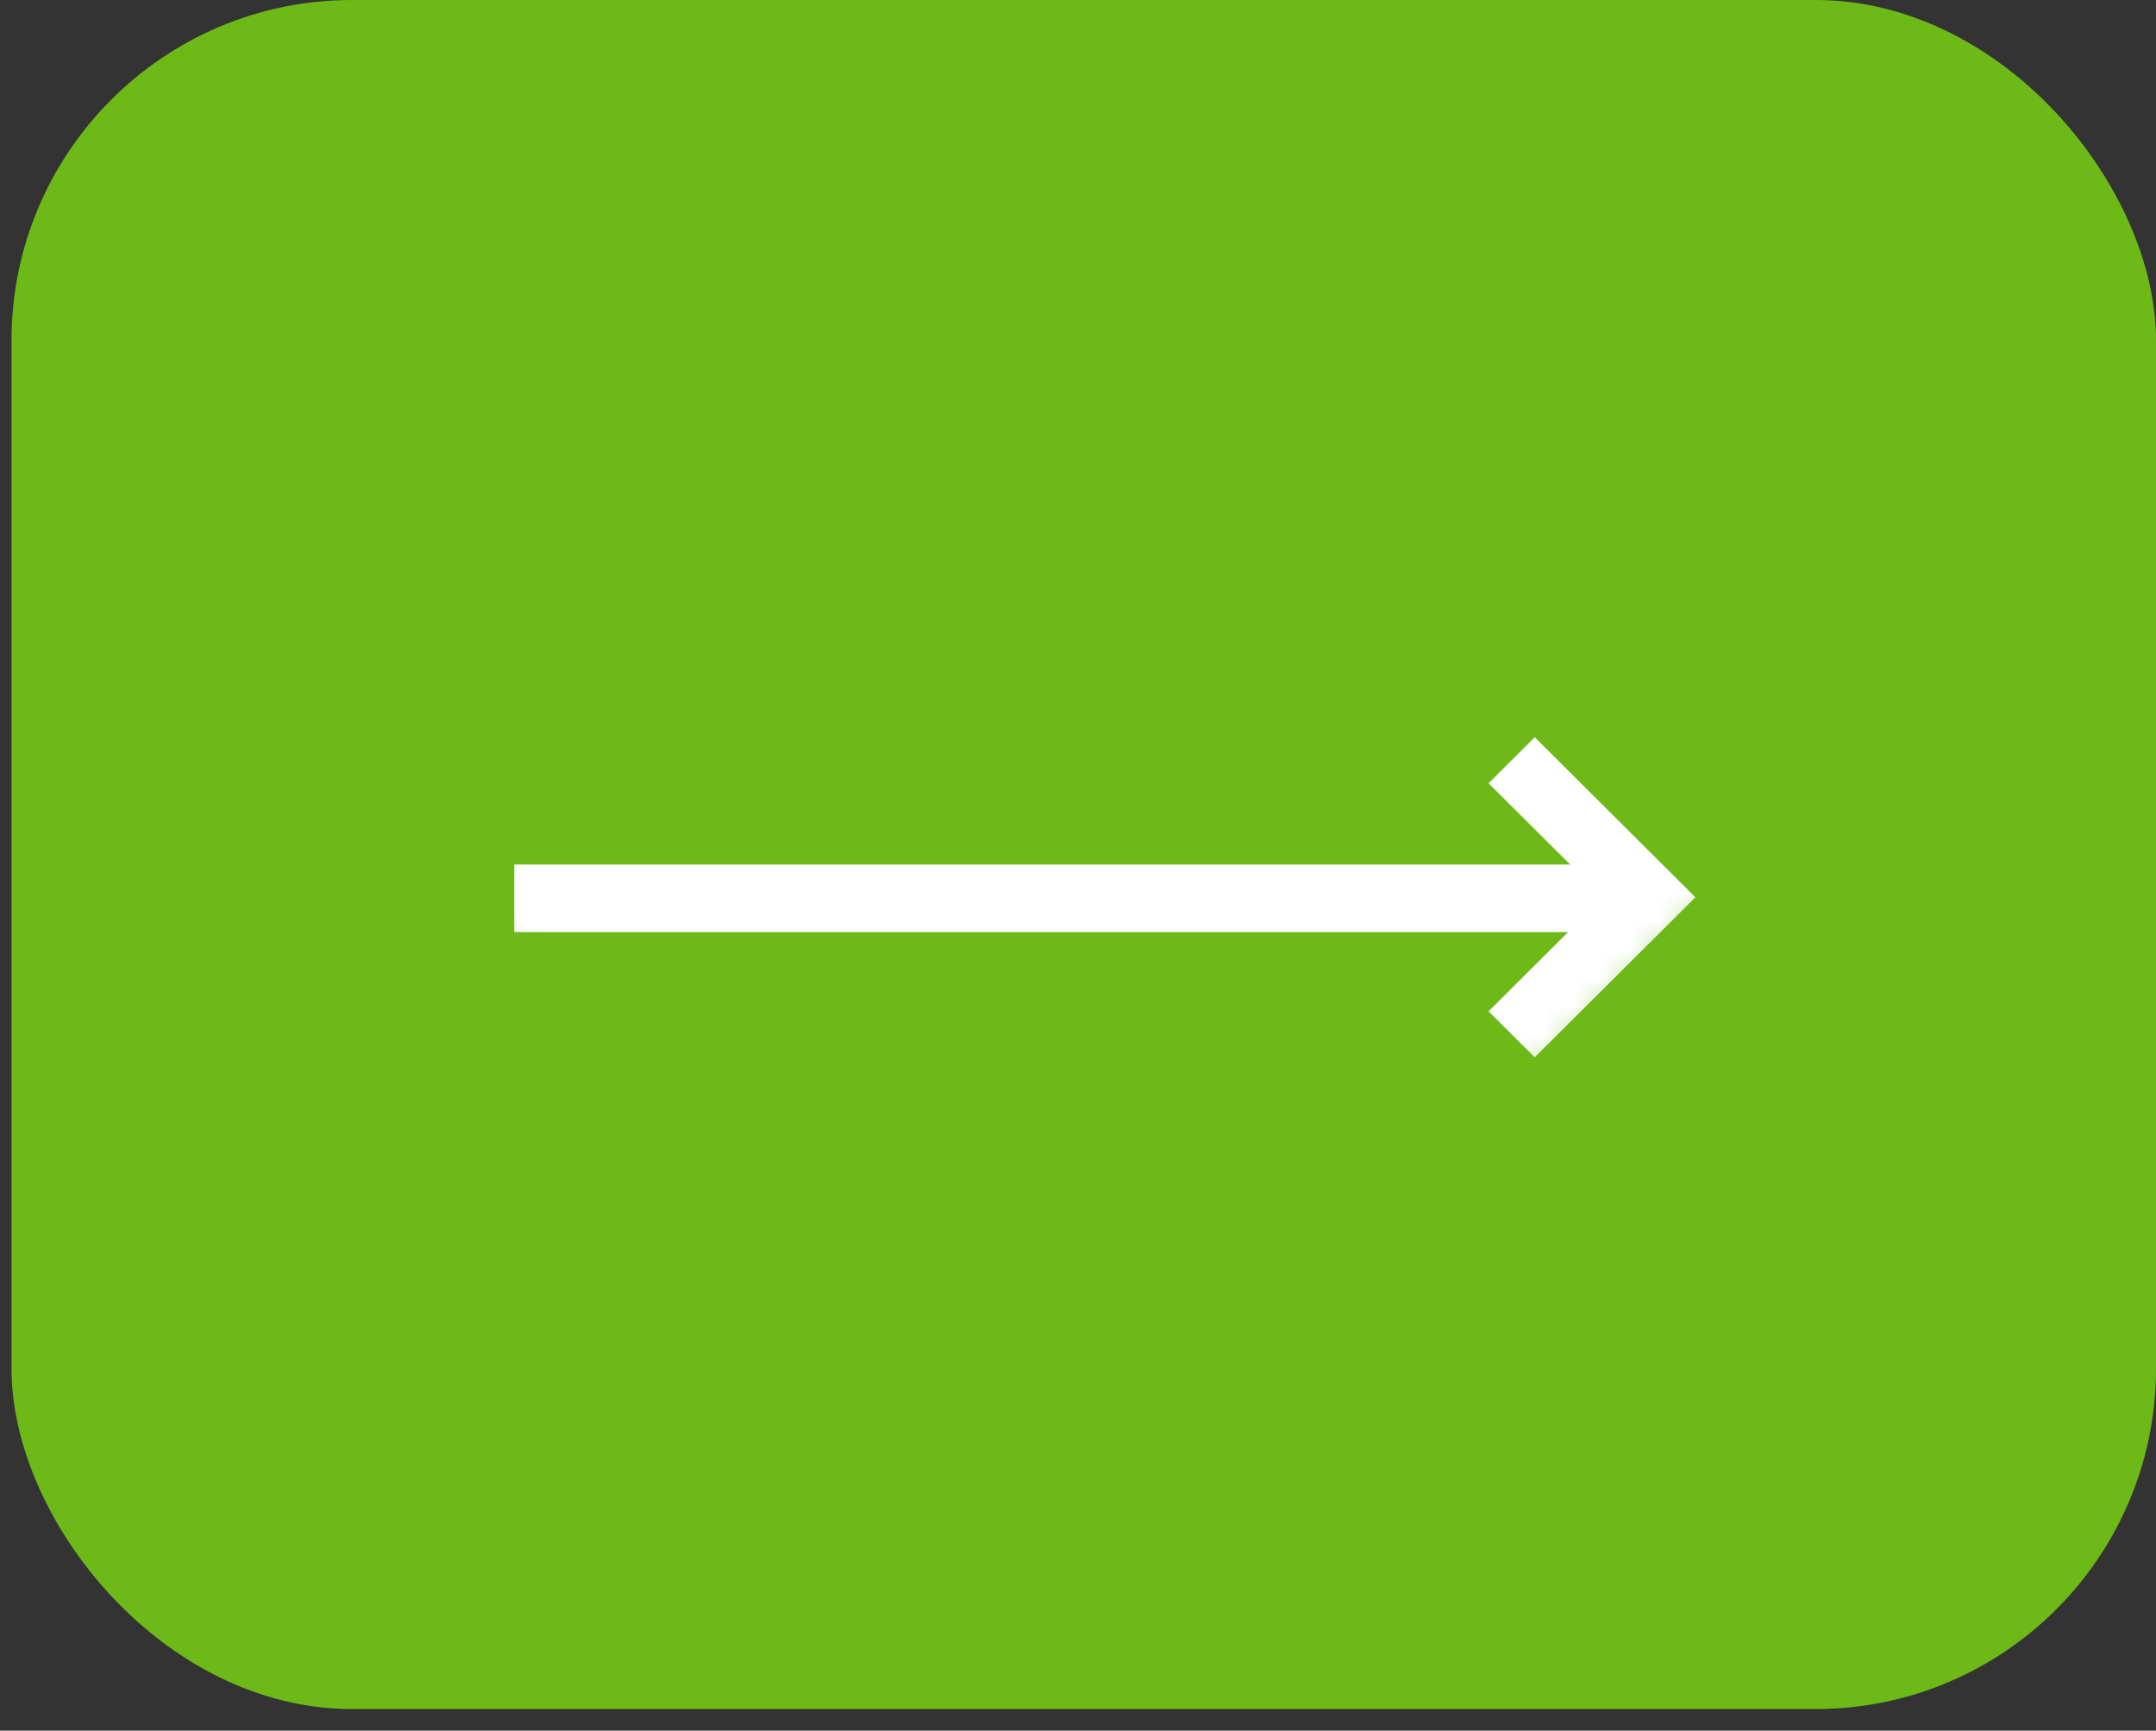 <?xml version="1.0" encoding="UTF-8"?> <svg xmlns="http://www.w3.org/2000/svg" width="76" height="61" viewBox="0 0 76 61" fill="none"><rect x="0" y="0" width="76" height="61" fill="#333333" stroke="none"/><rect x="0.406" width="75.594" height="60.239" rx="12" fill="#6DB917"></rect><mask id="mask0_77_6" style="mask-type:luminance" maskUnits="userSpaceOnUse" x="15" y="8" width="47" height="46"><path d="M61.569 30.631L39.119 8.268L15.762 31.534L38.213 53.896L61.569 30.631Z" fill="white"></path></mask><g mask="url(#mask0_77_6)"><path d="M58.074 32.854H18.127V30.472H58.074L58.074 32.854Z" fill="white"></path><path d="M54.1 25.986L52.473 27.607L56.508 31.627L52.473 35.646L54.1 37.267L59.763 31.627L54.1 25.986Z" fill="white"></path></g></svg> 
